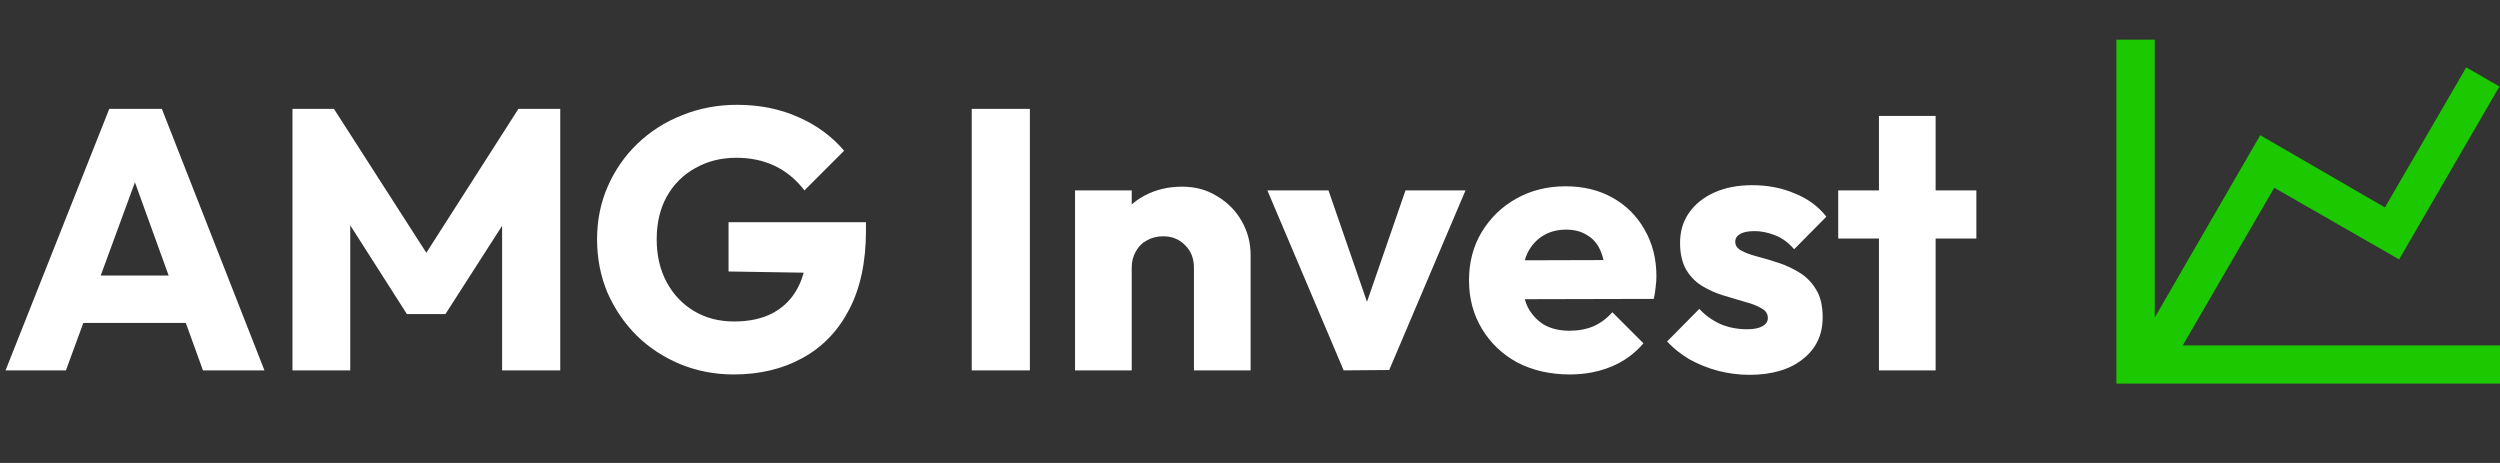 <svg width="189" height="35" viewBox="0 0 189 35" fill="none" xmlns="http://www.w3.org/2000/svg">
<rect x="0" y="0" width="189" height="35" fill="#333333" stroke="none"/>
<path d="M0.42 28L8.26 8.232H12.236L19.992 28H15.344L9.408 11.592H11.004L4.984 28H0.42ZM4.872 24.416V20.832H15.652V24.416H4.872ZM22.111 28V8.232H25.247L33.031 20.356H31.435L39.191 8.232H42.355V28H37.959V15.652L38.743 15.848L33.675 23.744H30.763L25.723 15.848L26.479 15.652V28H22.111ZM55.47 28.308C54.033 28.308 52.679 28.047 51.41 27.524C50.16 27.001 49.068 26.283 48.134 25.368C47.201 24.435 46.464 23.352 45.922 22.12C45.4 20.869 45.138 19.525 45.138 18.088C45.138 16.651 45.409 15.316 45.95 14.084C46.492 12.852 47.238 11.779 48.19 10.864C49.161 9.931 50.29 9.212 51.578 8.708C52.866 8.185 54.248 7.924 55.722 7.924C57.421 7.924 58.961 8.232 60.342 8.848C61.742 9.464 62.9 10.313 63.814 11.396L60.818 14.392C60.184 13.571 59.437 12.955 58.578 12.544C57.719 12.133 56.749 11.928 55.666 11.928C54.509 11.928 53.473 12.189 52.558 12.712C51.644 13.216 50.925 13.935 50.402 14.868C49.898 15.783 49.646 16.856 49.646 18.088C49.646 19.32 49.898 20.403 50.402 21.336C50.906 22.269 51.597 22.997 52.474 23.52C53.352 24.043 54.359 24.304 55.498 24.304C56.656 24.304 57.636 24.089 58.438 23.66C59.26 23.212 59.885 22.577 60.314 21.756C60.762 20.916 60.986 19.899 60.986 18.704L63.898 20.664L55.078 20.524V16.8H65.466V17.444C65.466 19.815 65.037 21.812 64.178 23.436C63.338 25.041 62.162 26.255 60.65 27.076C59.157 27.897 57.43 28.308 55.47 28.308ZM73.463 28V8.232H77.859V28H73.463ZM90.262 28V20.244C90.262 19.535 90.038 18.965 89.59 18.536C89.16 18.088 88.61 17.864 87.938 17.864C87.471 17.864 87.06 17.967 86.706 18.172C86.351 18.359 86.071 18.639 85.866 19.012C85.66 19.367 85.558 19.777 85.558 20.244L83.906 19.432C83.906 18.368 84.139 17.435 84.606 16.632C85.072 15.829 85.716 15.213 86.538 14.784C87.378 14.336 88.32 14.112 89.366 14.112C90.374 14.112 91.26 14.355 92.026 14.84C92.81 15.307 93.426 15.932 93.874 16.716C94.322 17.5 94.546 18.359 94.546 19.292V28H90.262ZM81.274 28V14.392H85.558V28H81.274ZM101.581 28L95.813 14.392H100.433L104.353 25.732H102.337L106.257 14.392H110.793L105.025 27.972L101.581 28ZM118.673 28.308C117.199 28.308 115.883 28.009 114.725 27.412C113.587 26.796 112.691 25.947 112.037 24.864C111.384 23.781 111.057 22.559 111.057 21.196C111.057 19.833 111.375 18.62 112.009 17.556C112.663 16.473 113.54 15.624 114.641 15.008C115.743 14.392 116.984 14.084 118.365 14.084C119.709 14.084 120.895 14.373 121.921 14.952C122.948 15.531 123.751 16.333 124.329 17.36C124.927 18.387 125.225 19.563 125.225 20.888C125.225 21.131 125.207 21.392 125.169 21.672C125.151 21.933 125.104 22.241 125.029 22.596L113.297 22.624V19.684L123.209 19.656L121.361 20.888C121.343 20.104 121.221 19.46 120.997 18.956C120.773 18.433 120.437 18.041 119.989 17.78C119.56 17.5 119.028 17.36 118.393 17.36C117.721 17.36 117.133 17.519 116.629 17.836C116.144 18.135 115.761 18.564 115.481 19.124C115.22 19.684 115.089 20.365 115.089 21.168C115.089 21.971 115.229 22.661 115.509 23.24C115.808 23.8 116.219 24.239 116.741 24.556C117.283 24.855 117.917 25.004 118.645 25.004C119.317 25.004 119.924 24.892 120.465 24.668C121.007 24.425 121.483 24.071 121.893 23.604L124.245 25.956C123.573 26.74 122.761 27.328 121.809 27.72C120.857 28.112 119.812 28.308 118.673 28.308ZM132.249 28.336C131.447 28.336 130.653 28.233 129.869 28.028C129.104 27.823 128.385 27.533 127.713 27.16C127.06 26.768 126.5 26.32 126.033 25.816L128.469 23.352C128.917 23.837 129.449 24.22 130.065 24.5C130.681 24.761 131.353 24.892 132.081 24.892C132.585 24.892 132.968 24.817 133.229 24.668C133.509 24.519 133.649 24.313 133.649 24.052C133.649 23.716 133.481 23.464 133.145 23.296C132.828 23.109 132.417 22.951 131.913 22.82C131.409 22.671 130.877 22.512 130.317 22.344C129.757 22.176 129.225 21.943 128.721 21.644C128.217 21.345 127.807 20.935 127.489 20.412C127.172 19.871 127.013 19.189 127.013 18.368C127.013 17.491 127.237 16.735 127.685 16.1C128.133 15.447 128.768 14.933 129.589 14.56C130.411 14.187 131.372 14 132.473 14C133.631 14 134.695 14.205 135.665 14.616C136.655 15.008 137.457 15.596 138.073 16.38L135.637 18.844C135.208 18.34 134.723 17.985 134.181 17.78C133.659 17.575 133.145 17.472 132.641 17.472C132.156 17.472 131.792 17.547 131.549 17.696C131.307 17.827 131.185 18.023 131.185 18.284C131.185 18.564 131.344 18.788 131.661 18.956C131.979 19.124 132.389 19.273 132.893 19.404C133.397 19.535 133.929 19.693 134.489 19.88C135.049 20.067 135.581 20.319 136.085 20.636C136.589 20.953 137 21.383 137.317 21.924C137.635 22.447 137.793 23.137 137.793 23.996C137.793 25.321 137.289 26.376 136.281 27.16C135.292 27.944 133.948 28.336 132.249 28.336ZM142.049 28V8.764H146.333V28H142.049ZM138.969 18.032V14.392H149.413V18.032H138.969Z" fill="white"/>
<path d="M180.3 15.682L186.448 5.094L188.956 6.539L181.373 19.611L171.933 14.194L165.017 26.111H189V29H160V3H162.9V24.002L170.875 10.222L180.3 15.682Z" fill="#1CC800"/>
</svg>

